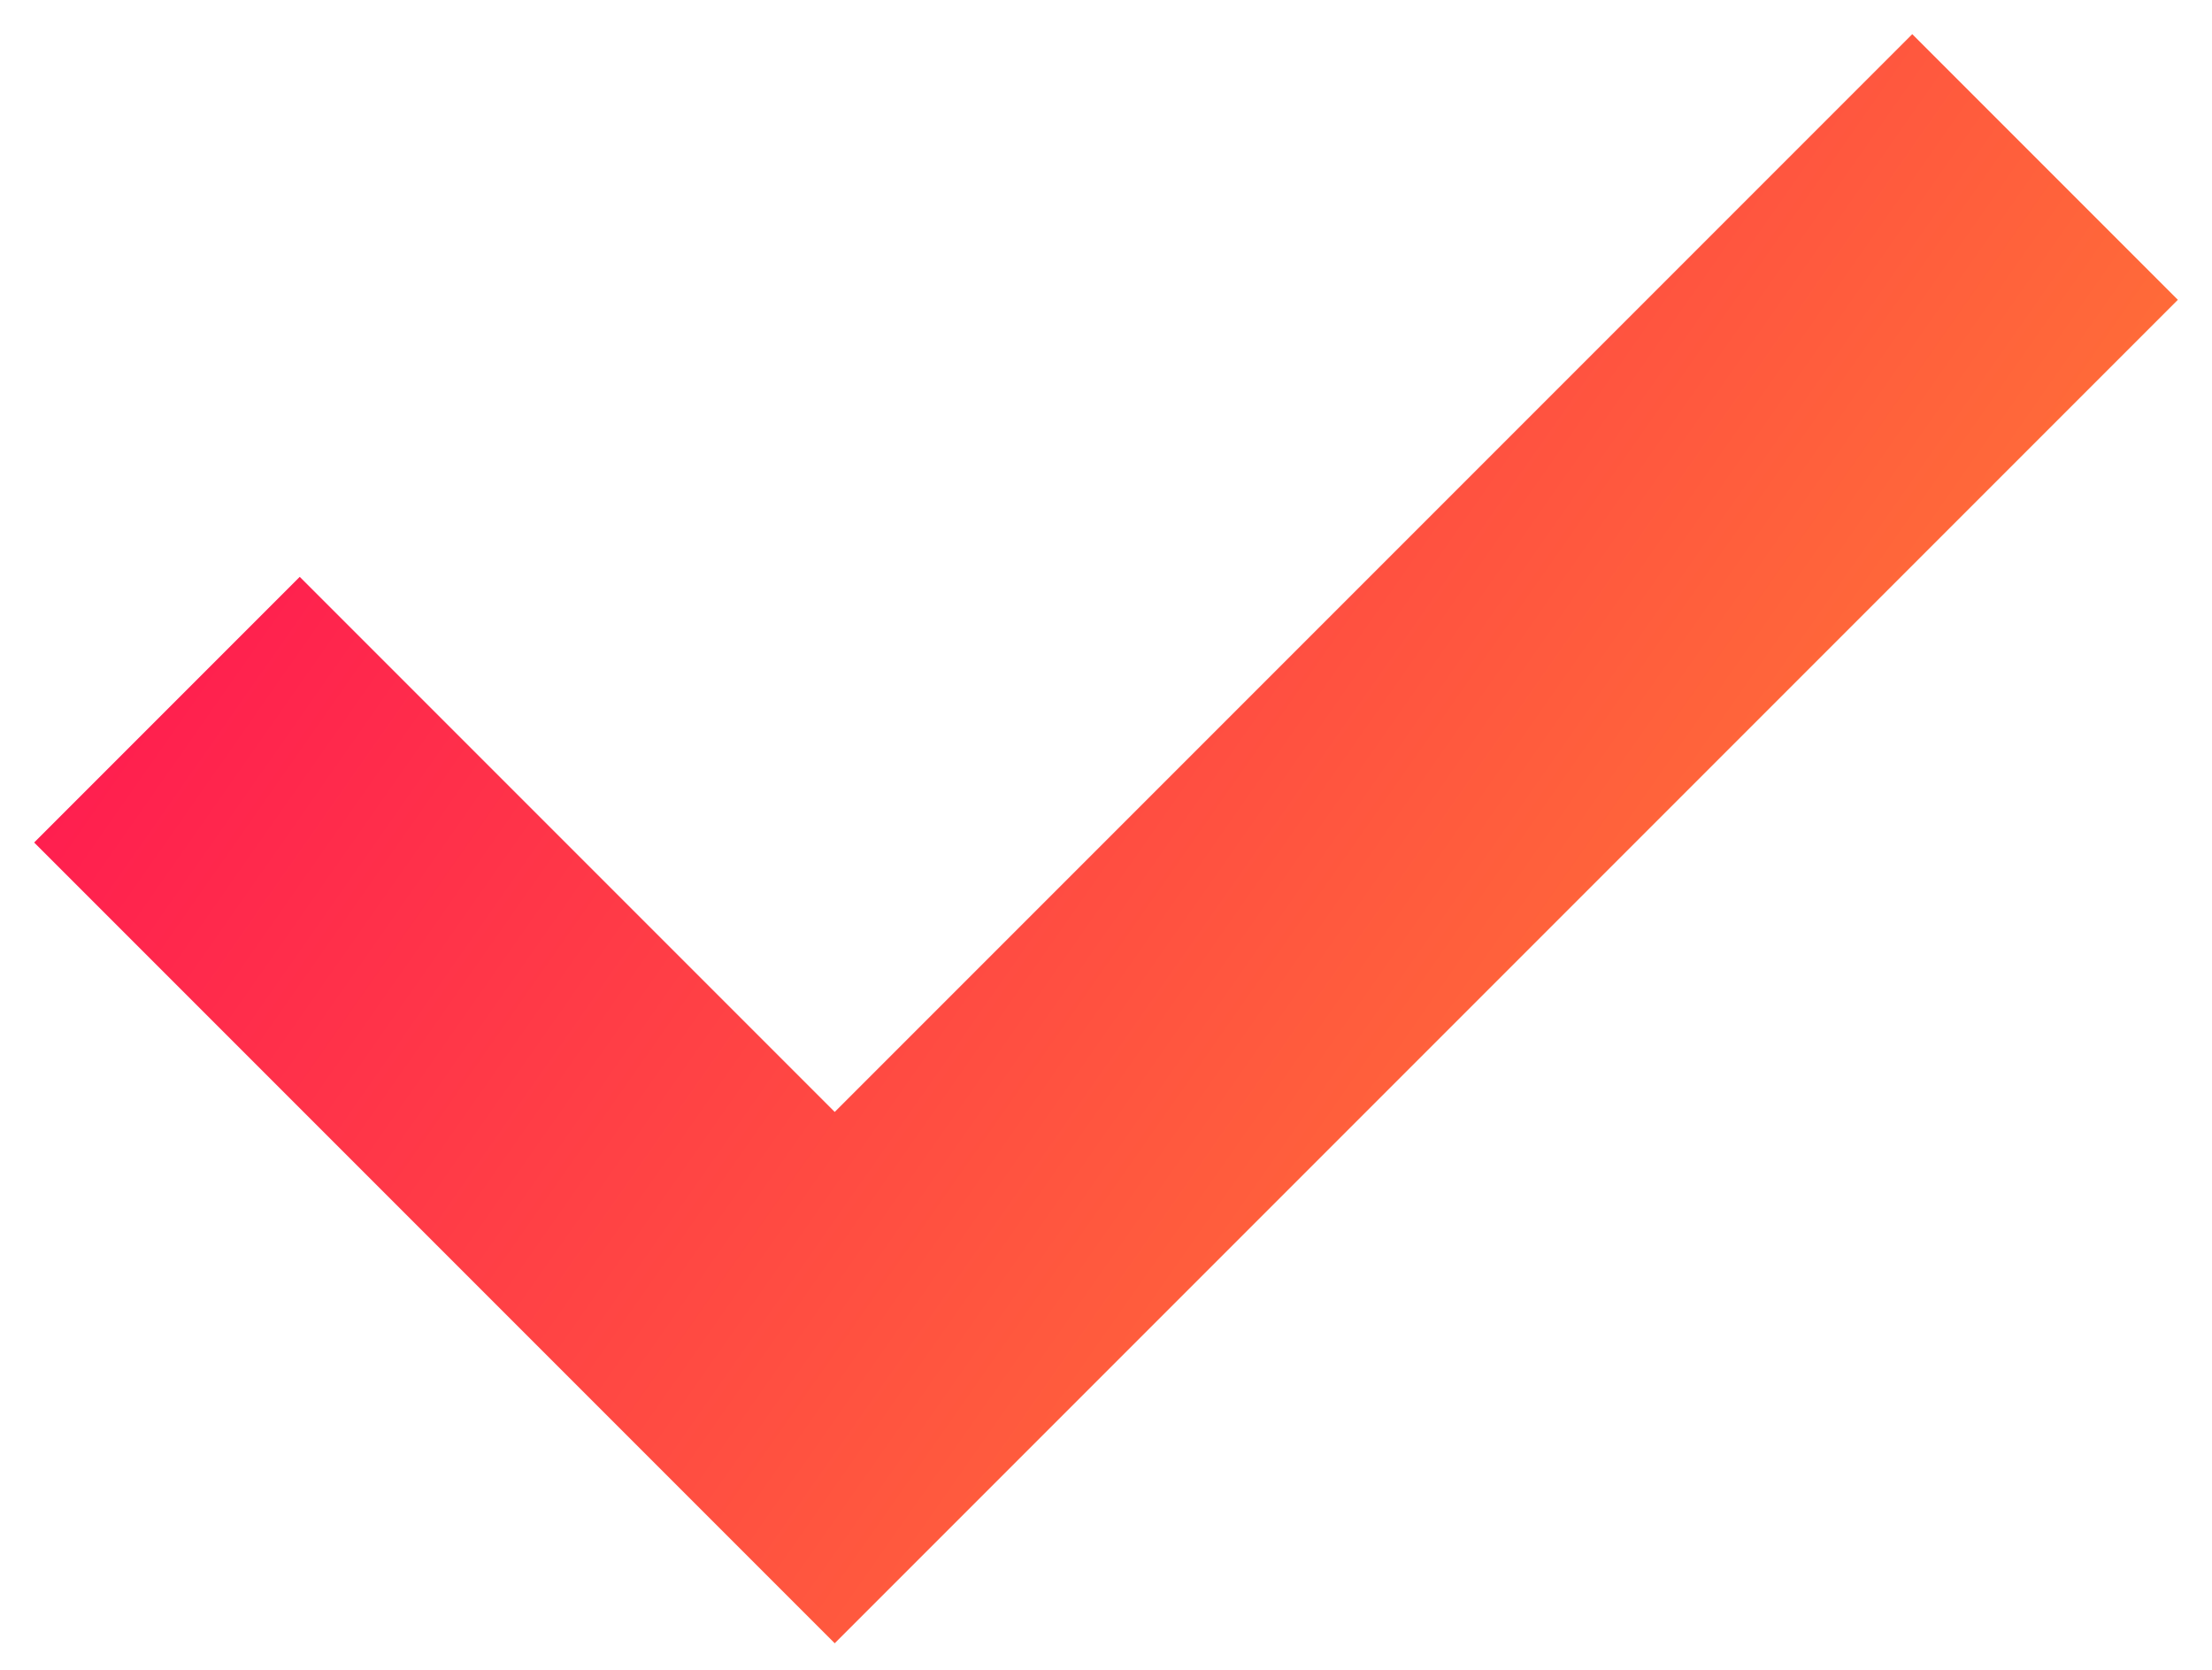 <?xml version="1.0" encoding="UTF-8"?> <svg xmlns="http://www.w3.org/2000/svg" width="53" height="40" viewBox="0 0 53 40" fill="none"> <path d="M4 17L20 33L49 4" stroke="url(#paint0_linear)" stroke-width="9"></path> <defs> <linearGradient id="paint0_linear" x1="-3" y1="9" x2="42" y2="40.5" gradientUnits="userSpaceOnUse"> <stop stop-color="#FF0A55"></stop> <stop offset="1" stop-color="#FF8232"></stop> </linearGradient> </defs> </svg> 